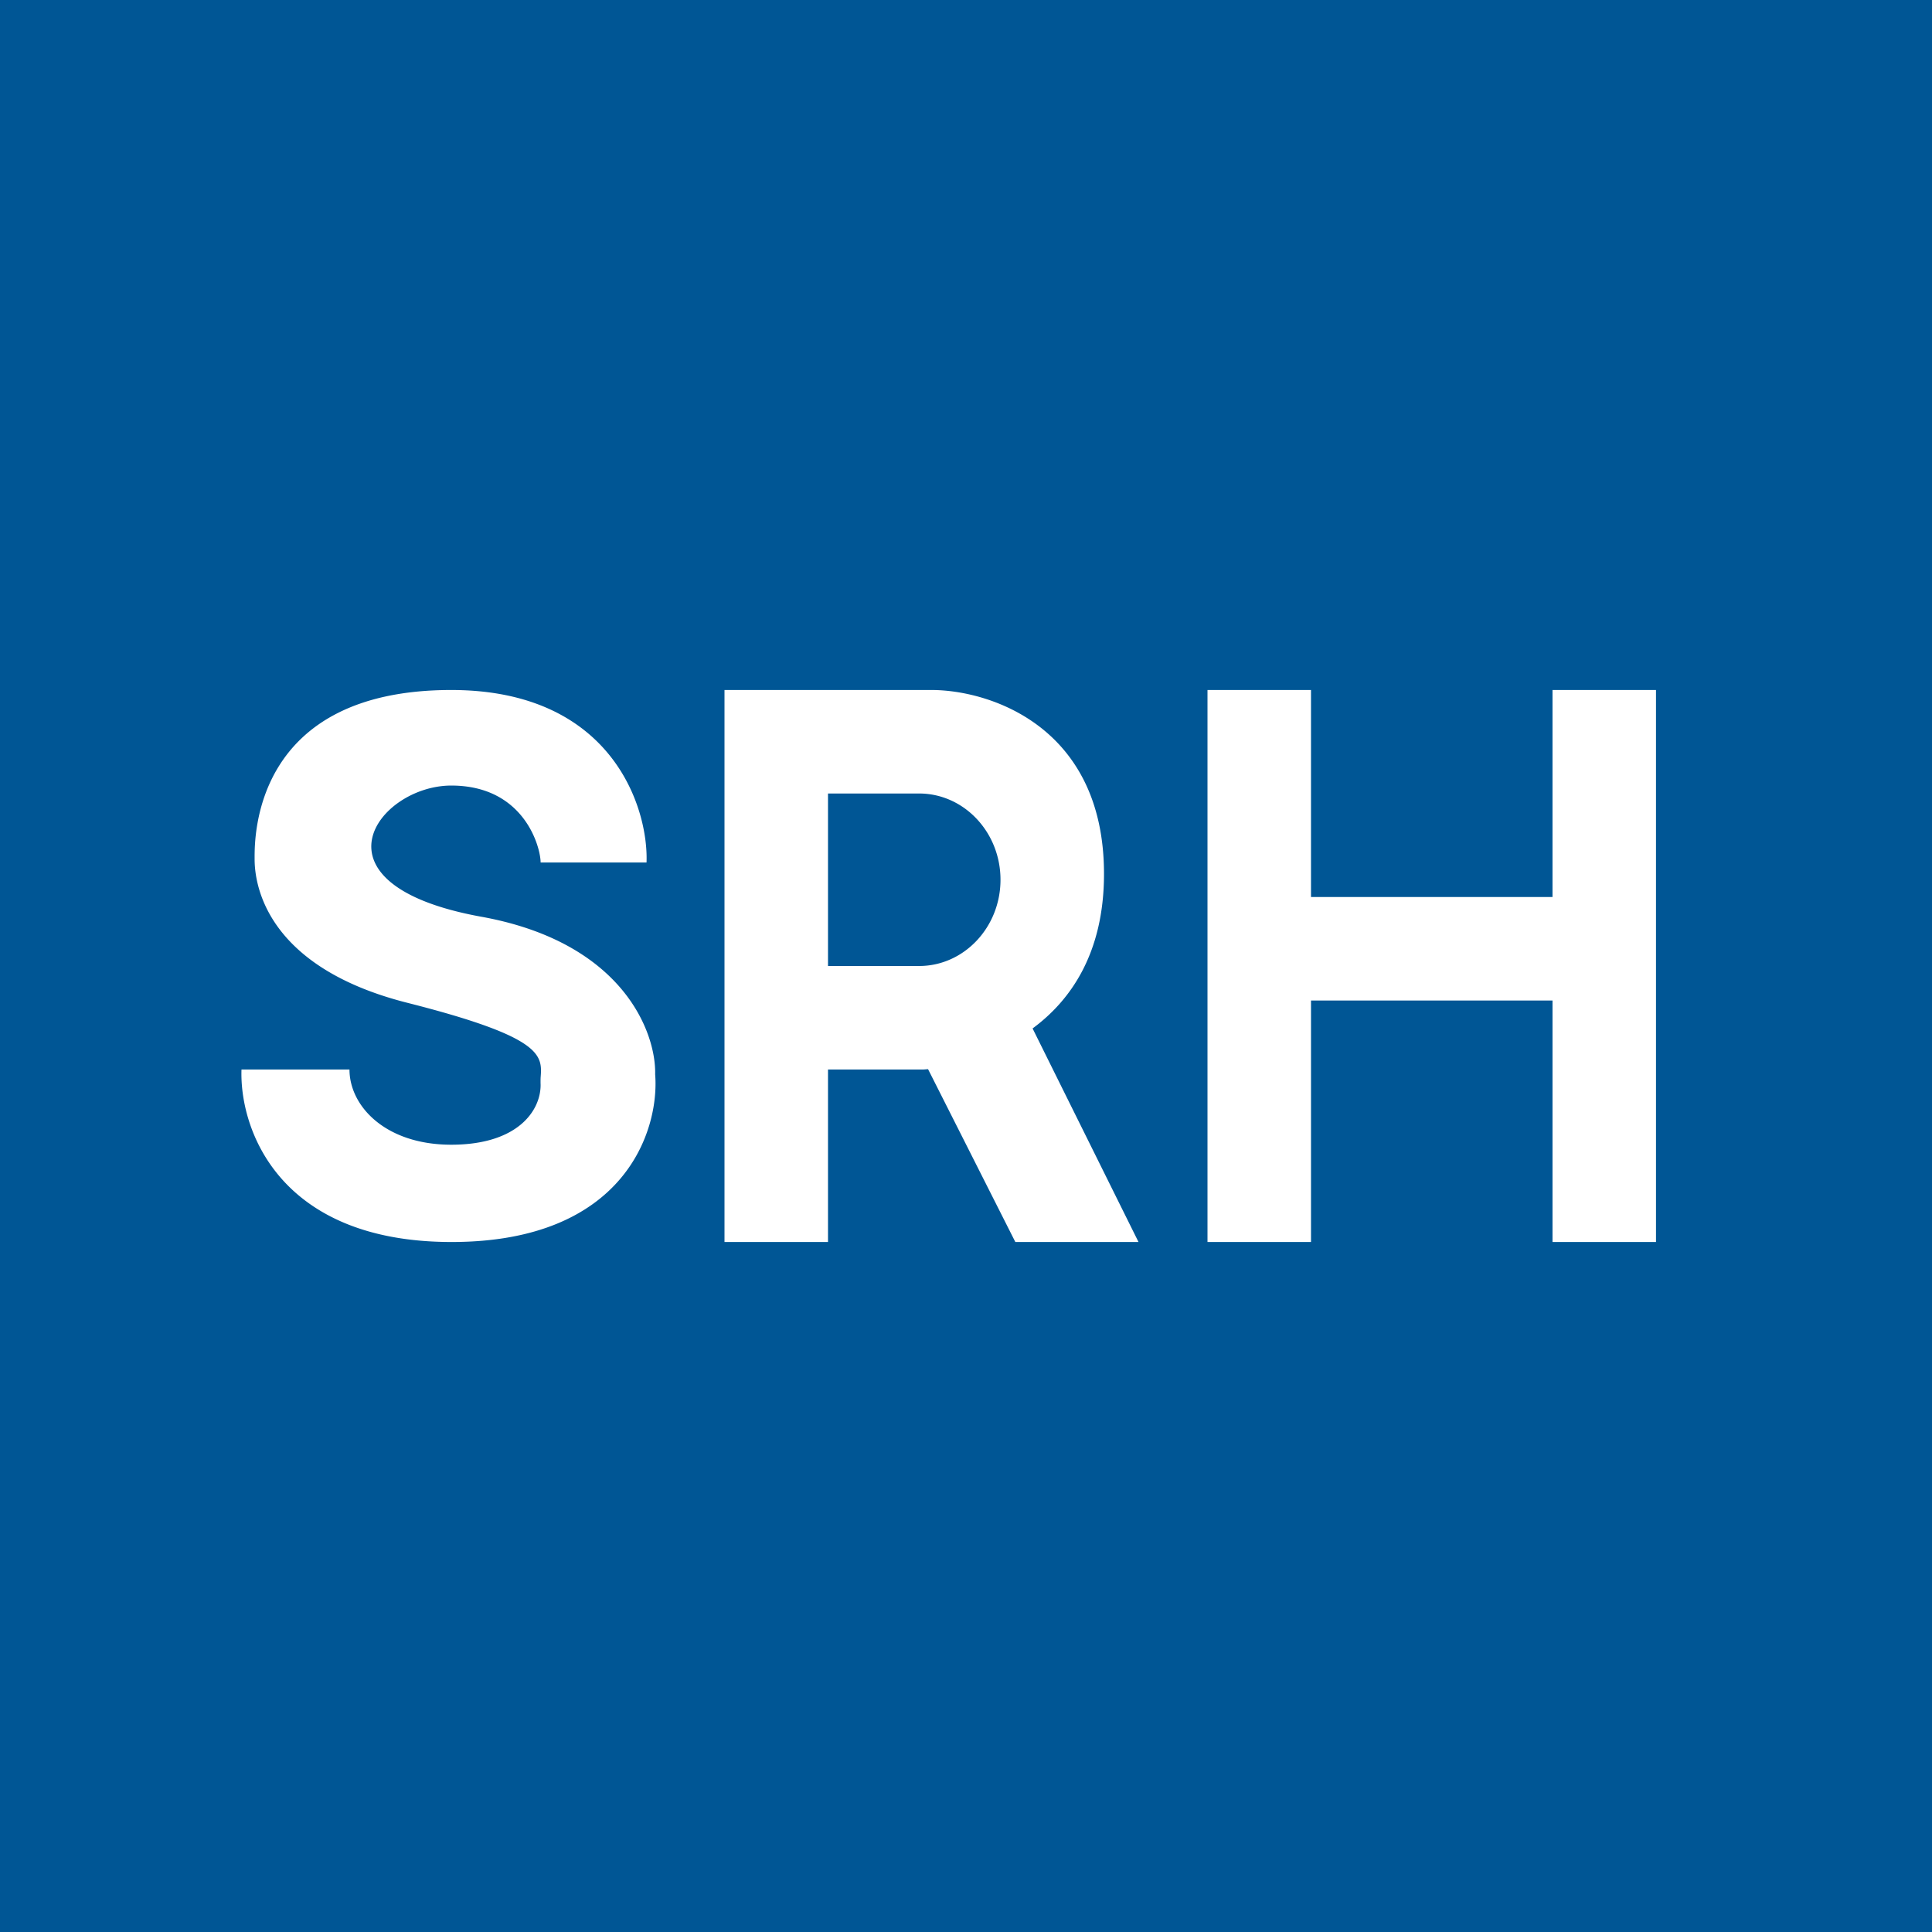 <!-- by TradingView --><svg width="56" height="56" viewBox="0 0 56 56" xmlns="http://www.w3.org/2000/svg"><path fill="#005695" d="M0 0h56v56H0z"/><path d="M18.74 25h-3.07c0-.44-.47-2.23-2.59-2.23s-4.29 2.86.86 3.8c4.12.74 5.08 3.36 5.05 4.57.13 1.62-.88 4.86-5.9 4.86-5.03 0-6.15-3.3-6.09-5h3.13c0 1.06 1.04 2.18 2.95 2.18 1.92 0 2.59-.98 2.59-1.73a3 3 0 0 1 0-.21c.05-.65.09-1.17-3.85-2.17-4.36-1.1-4.44-3.72-4.44-4.18v-.03c0-.6-.02-4.86 5.7-4.86 4.67 0 5.72 3.43 5.66 5ZM21 20v16h3v-5h2.77l.13-.01L29.43 36H33l-3.07-6.19C31.03 29 32 27.63 32 25.33c0-4.26-3.3-5.33-5-5.33h-6Zm3 3h2.64c1.3 0 2.36 1.12 2.36 2.5S27.94 28 26.64 28H24v-5Zm14-3h-3v16h3v-7h7v7h3V20h-3v6h-7v-6Z" fill="#fff"/></svg>